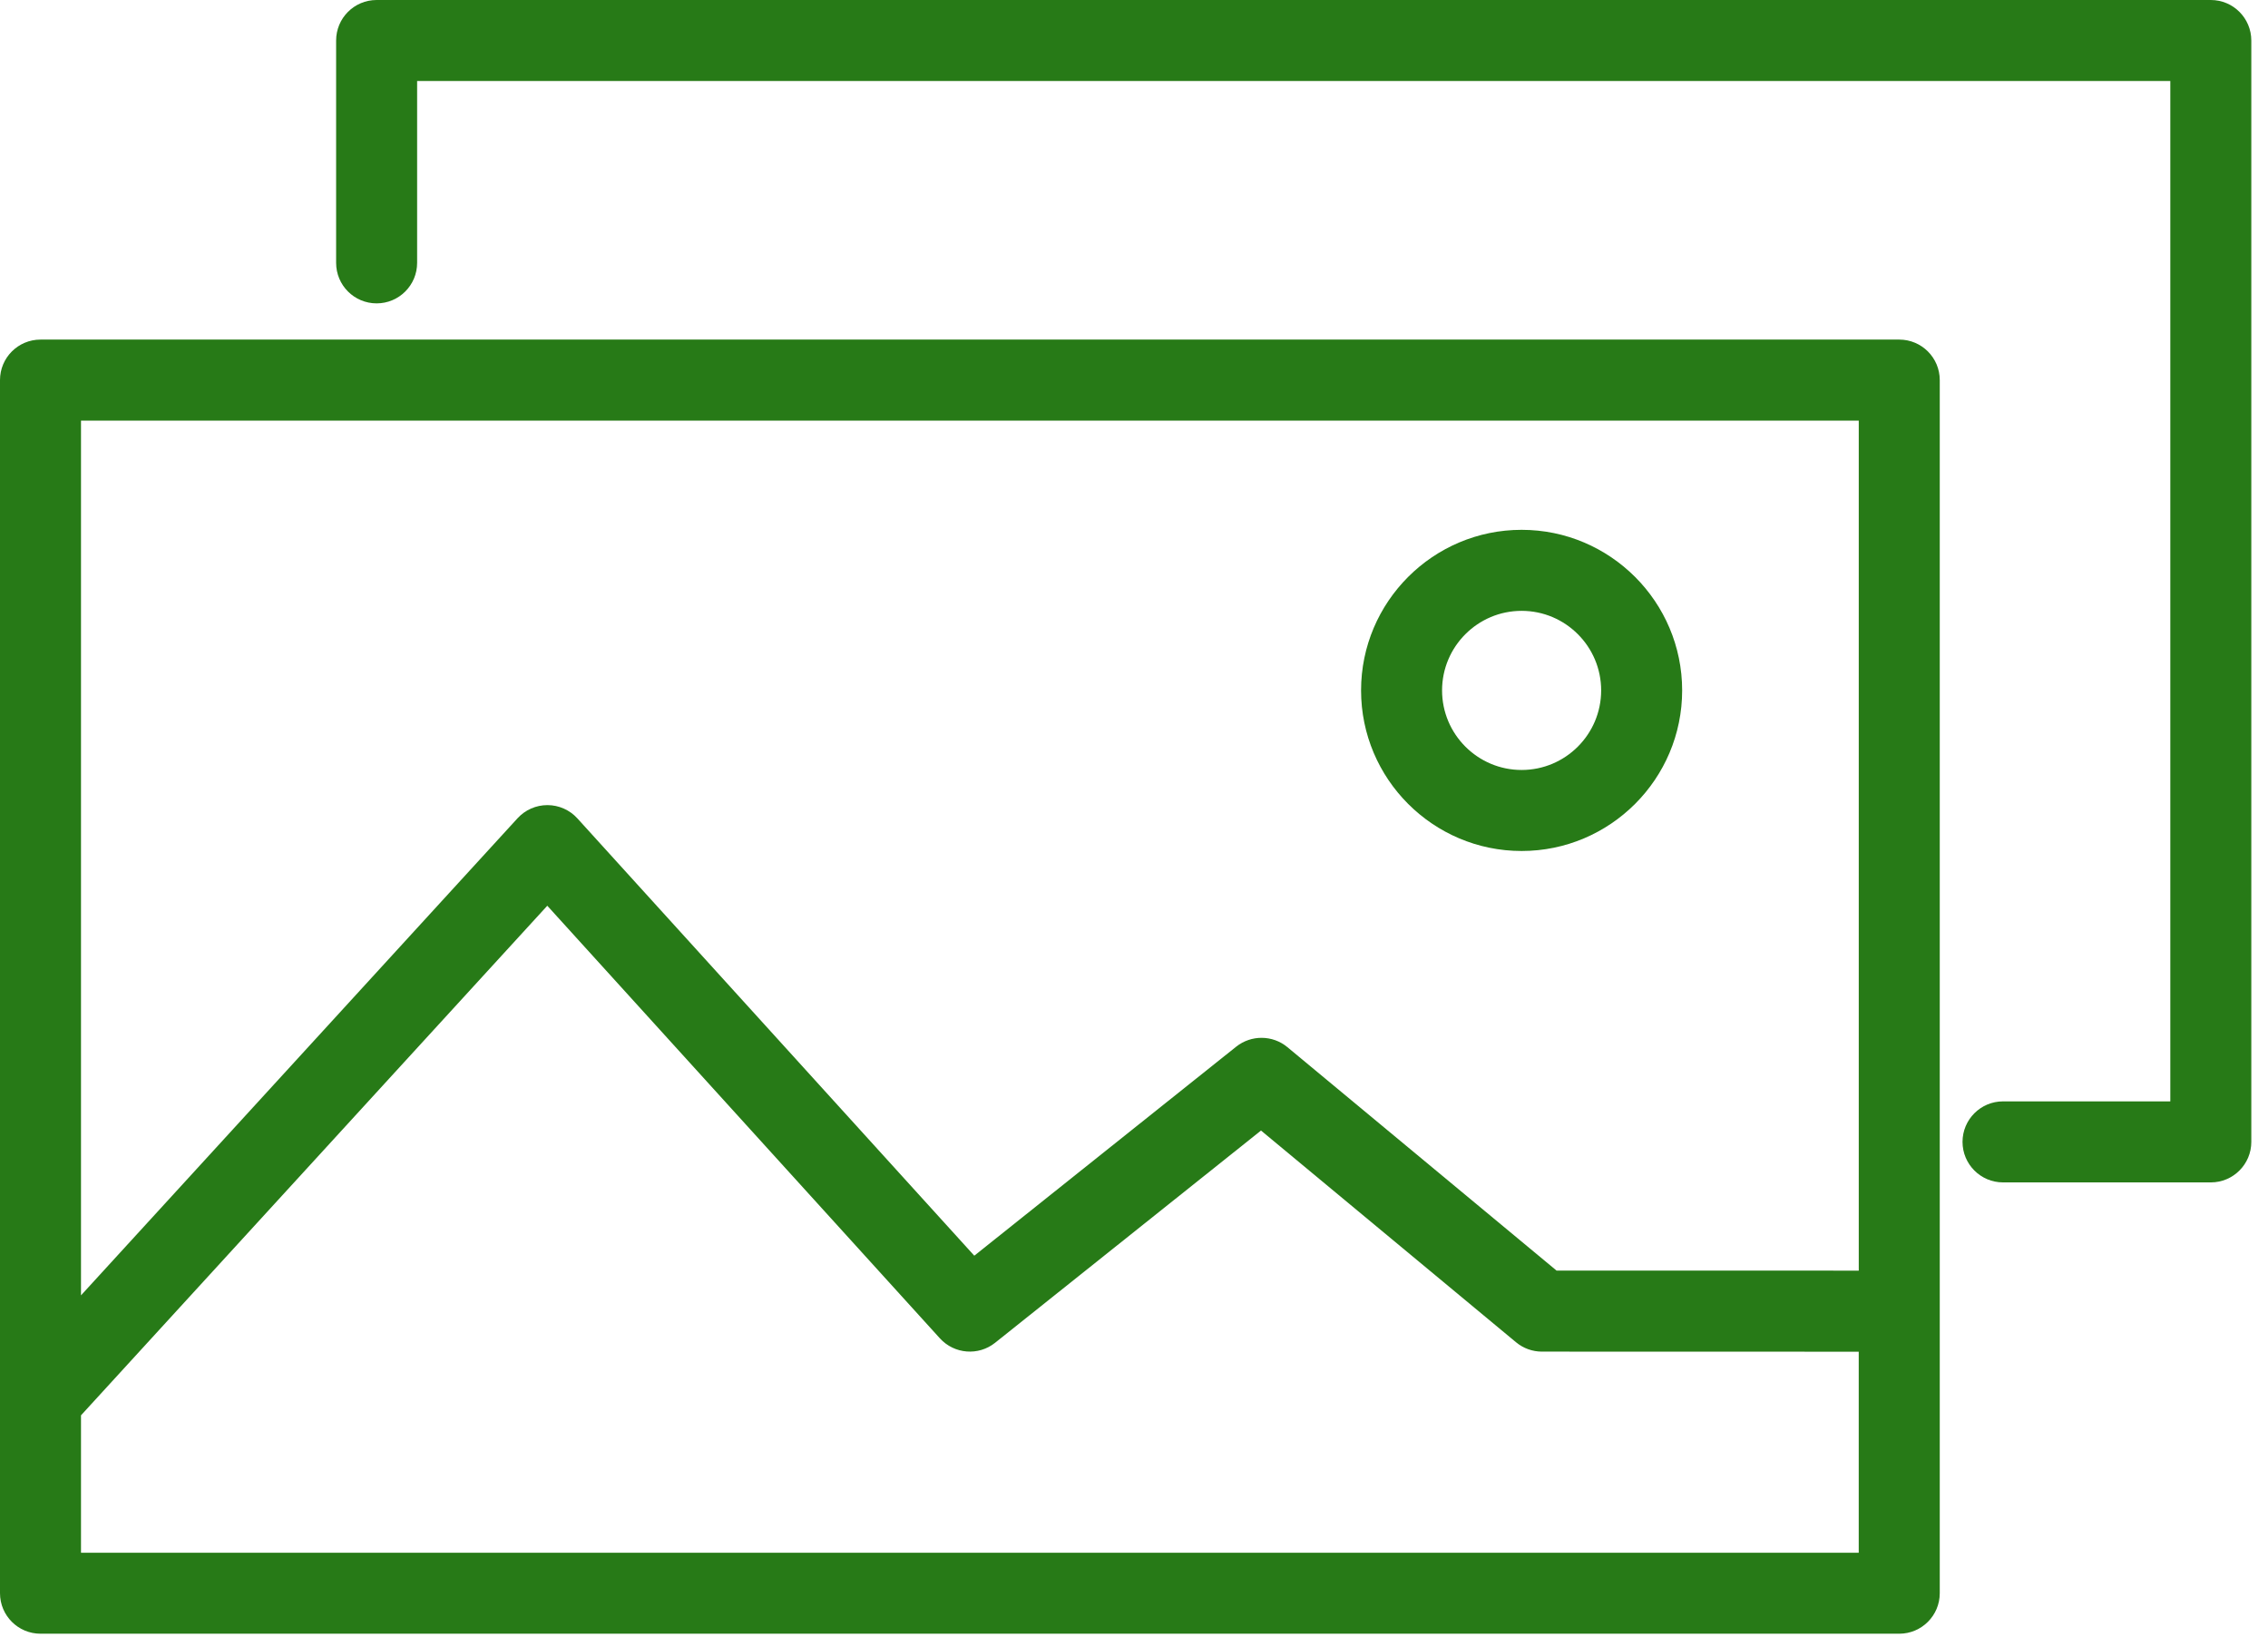 <?xml version="1.0" encoding="UTF-8"?> <svg xmlns="http://www.w3.org/2000/svg" width="84" height="61" viewBox="0 0 84 61" fill="none"><path d="M81.881 0H13.949C13.12 0 12.449 0.671 12.449 1.5V9.733C12.449 10.562 13.12 11.233 13.949 11.233C14.778 11.233 15.449 10.562 15.449 9.733V3H80.382V40.781H74.186C73.358 40.781 72.686 41.453 72.686 42.281C72.686 43.109 73.358 43.781 74.186 43.781H81.882C82.71 43.781 83.382 43.109 83.382 42.281V1.5C83.381 0.671 82.71 0 81.881 0Z" fill="#277A17"></path><path d="M70.343 12.574H1.5C0.671 12.574 0 13.245 0 14.074V58.992C0 59.82 0.671 60.492 1.5 60.492H70.343C71.171 60.492 71.843 59.82 71.843 58.992V14.074C71.843 13.245 71.171 12.574 70.343 12.574ZM68.843 15.574V47.048L57.65 47.046L47.681 38.773C47.134 38.319 46.342 38.314 45.787 38.754L36.085 46.495L21.385 30.303C21.101 29.99 20.699 29.812 20.277 29.811H20.274C19.853 29.811 19.452 29.988 19.168 30.298L3 47.963V15.574H68.843ZM3 57.492V52.406L20.27 33.537L34.81 49.554C35.344 50.141 36.239 50.212 36.856 49.719L46.704 41.861L56.15 49.701C56.42 49.925 56.758 50.047 57.108 50.047L68.842 50.05V57.494H3V57.492Z" fill="#277A17"></path><path d="M56.356 31.51C59.634 31.51 62.302 28.843 62.302 25.564C62.302 22.286 59.634 19.618 56.356 19.618C53.078 19.618 50.41 22.285 50.41 25.564C50.41 28.843 53.078 31.51 56.356 31.51ZM56.356 22.618C57.981 22.618 59.302 23.939 59.302 25.564C59.302 27.189 57.981 28.51 56.356 28.51C54.731 28.51 53.41 27.188 53.41 25.564C53.41 23.94 54.731 22.618 56.356 22.618Z" fill="#277A17"></path></svg> 